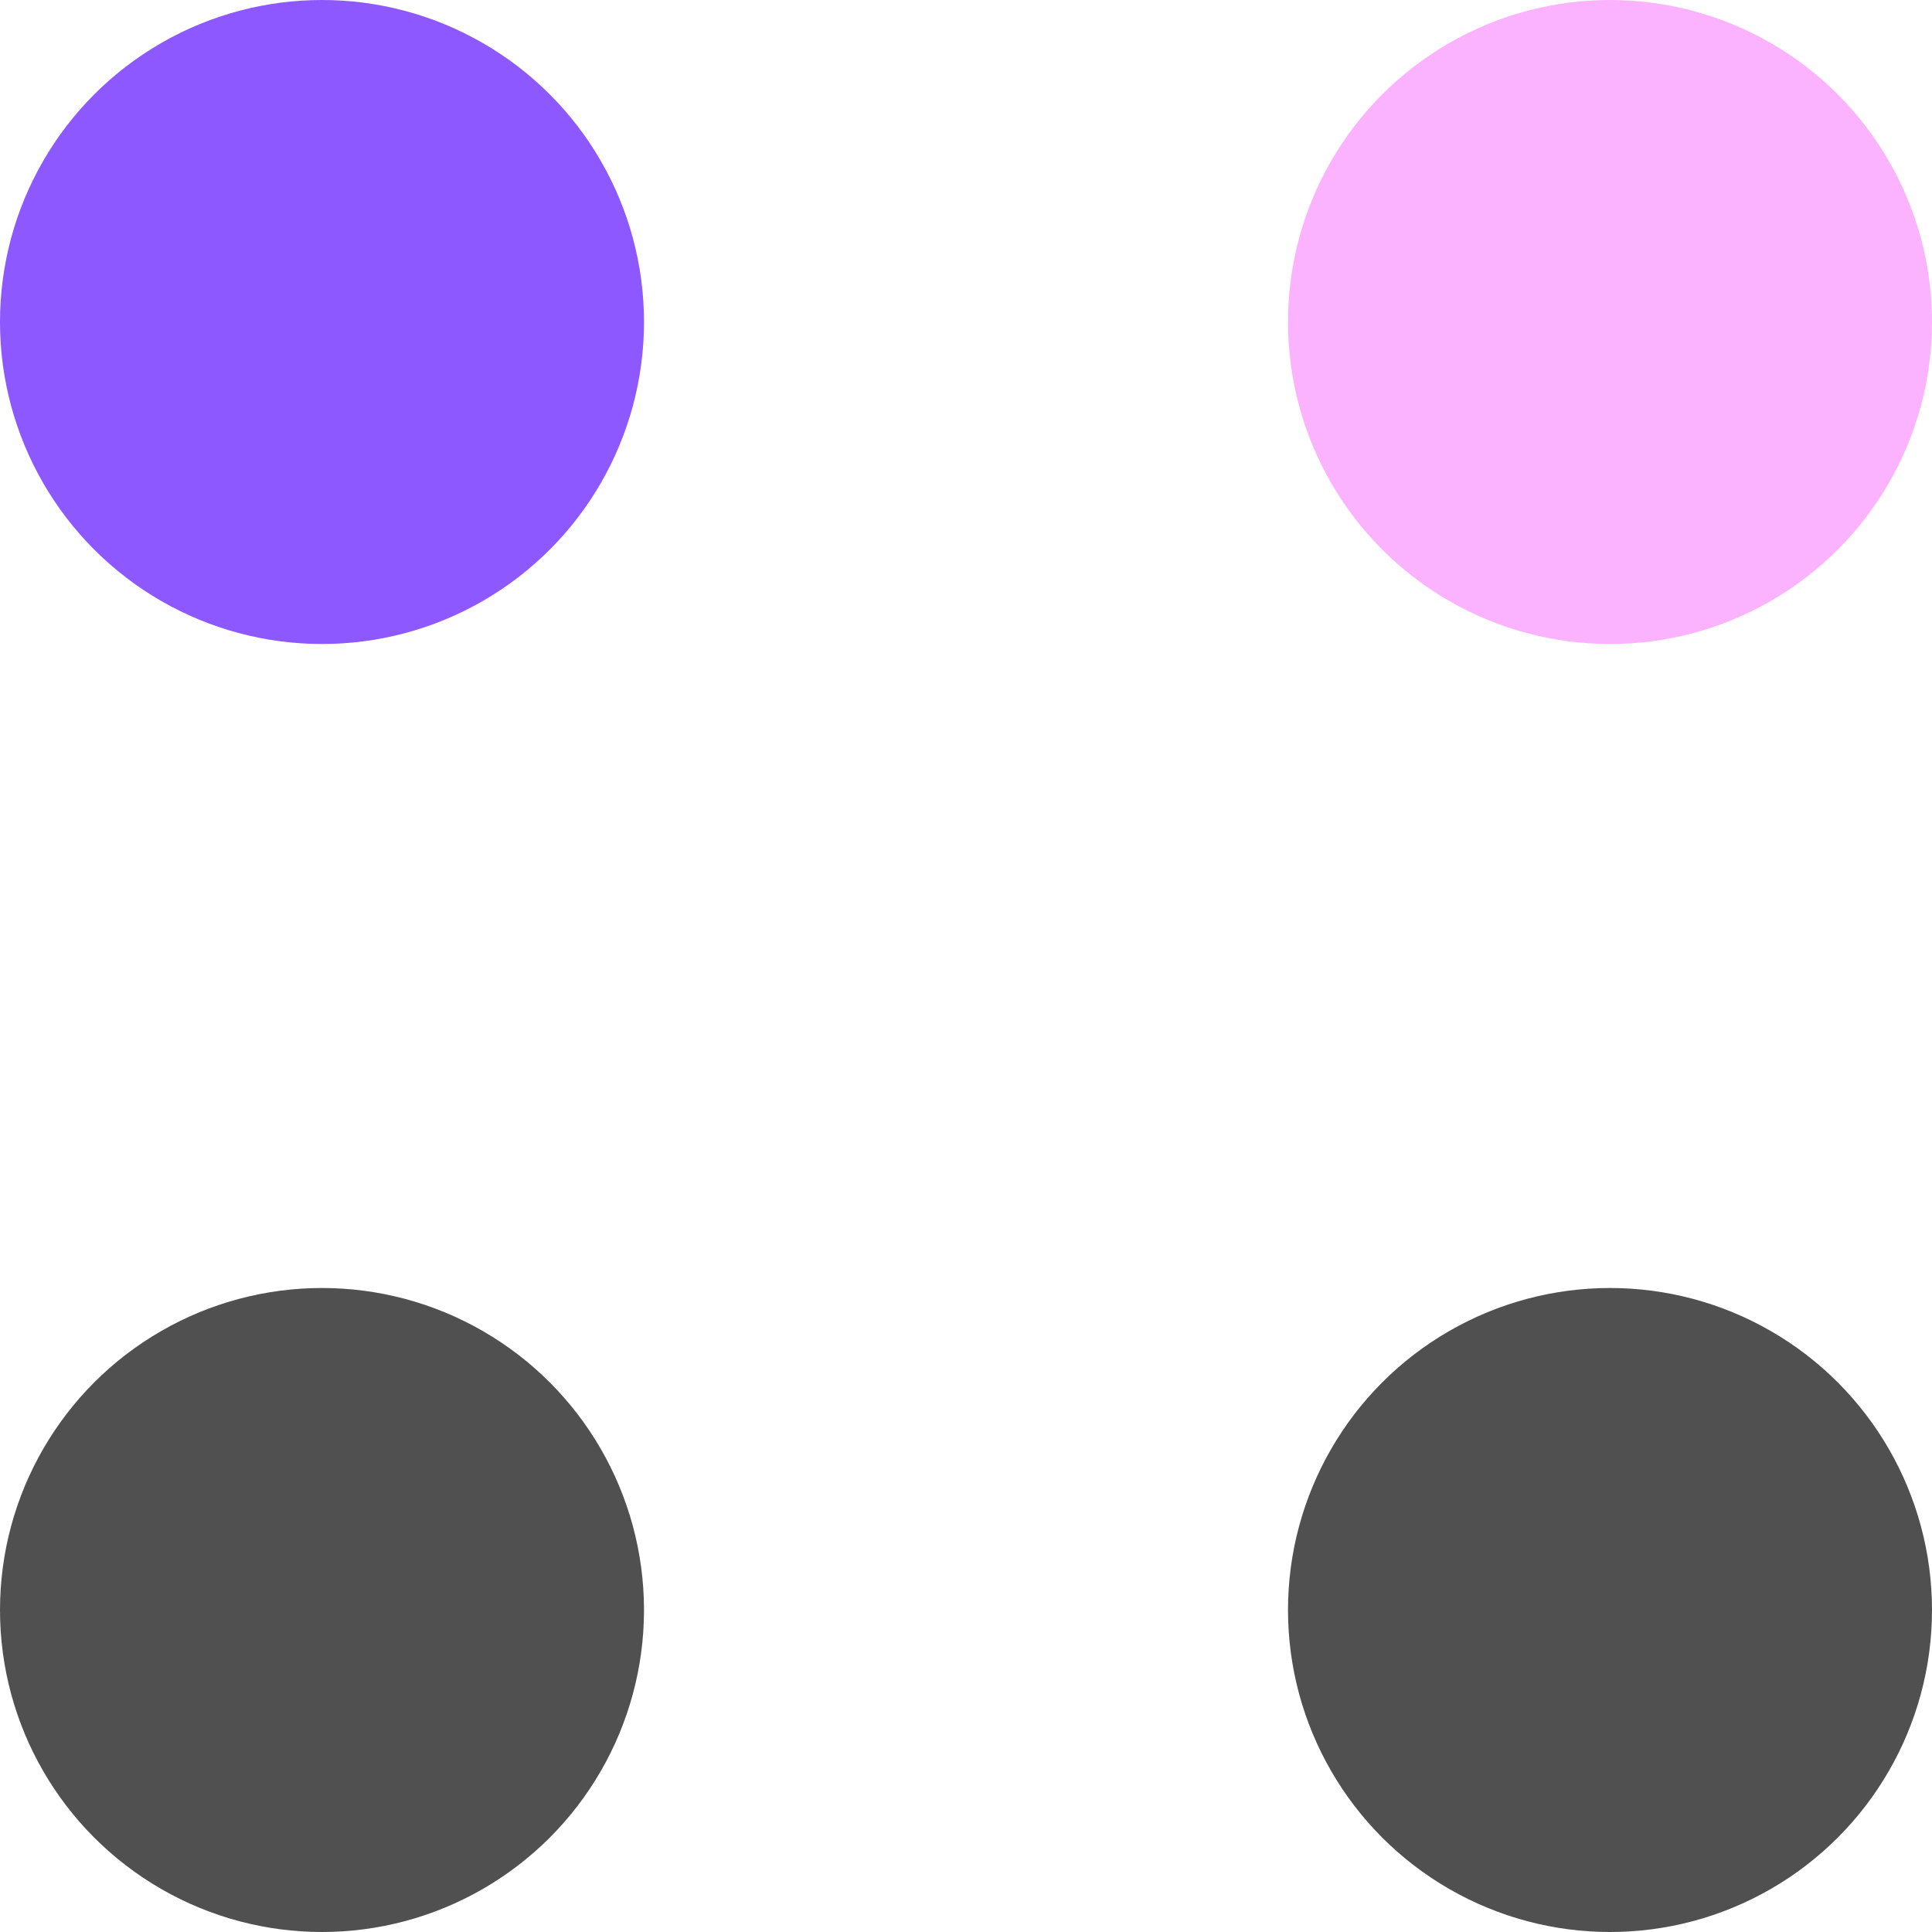<?xml version="1.0" encoding="UTF-8"?> <svg xmlns="http://www.w3.org/2000/svg" width="15" height="15" viewBox="0 0 15 15" fill="none"> <circle cx="2.5" cy="2.5" r="2.5" fill="#8D58FF"></circle> <circle cx="12.5" cy="2.5" r="2.5" fill="#FBB3FF"></circle> <circle cx="2.5" cy="12.5" r="2.5" fill="#505050"></circle> <circle cx="12.5" cy="12.5" r="2.5" fill="#505050"></circle> </svg> 